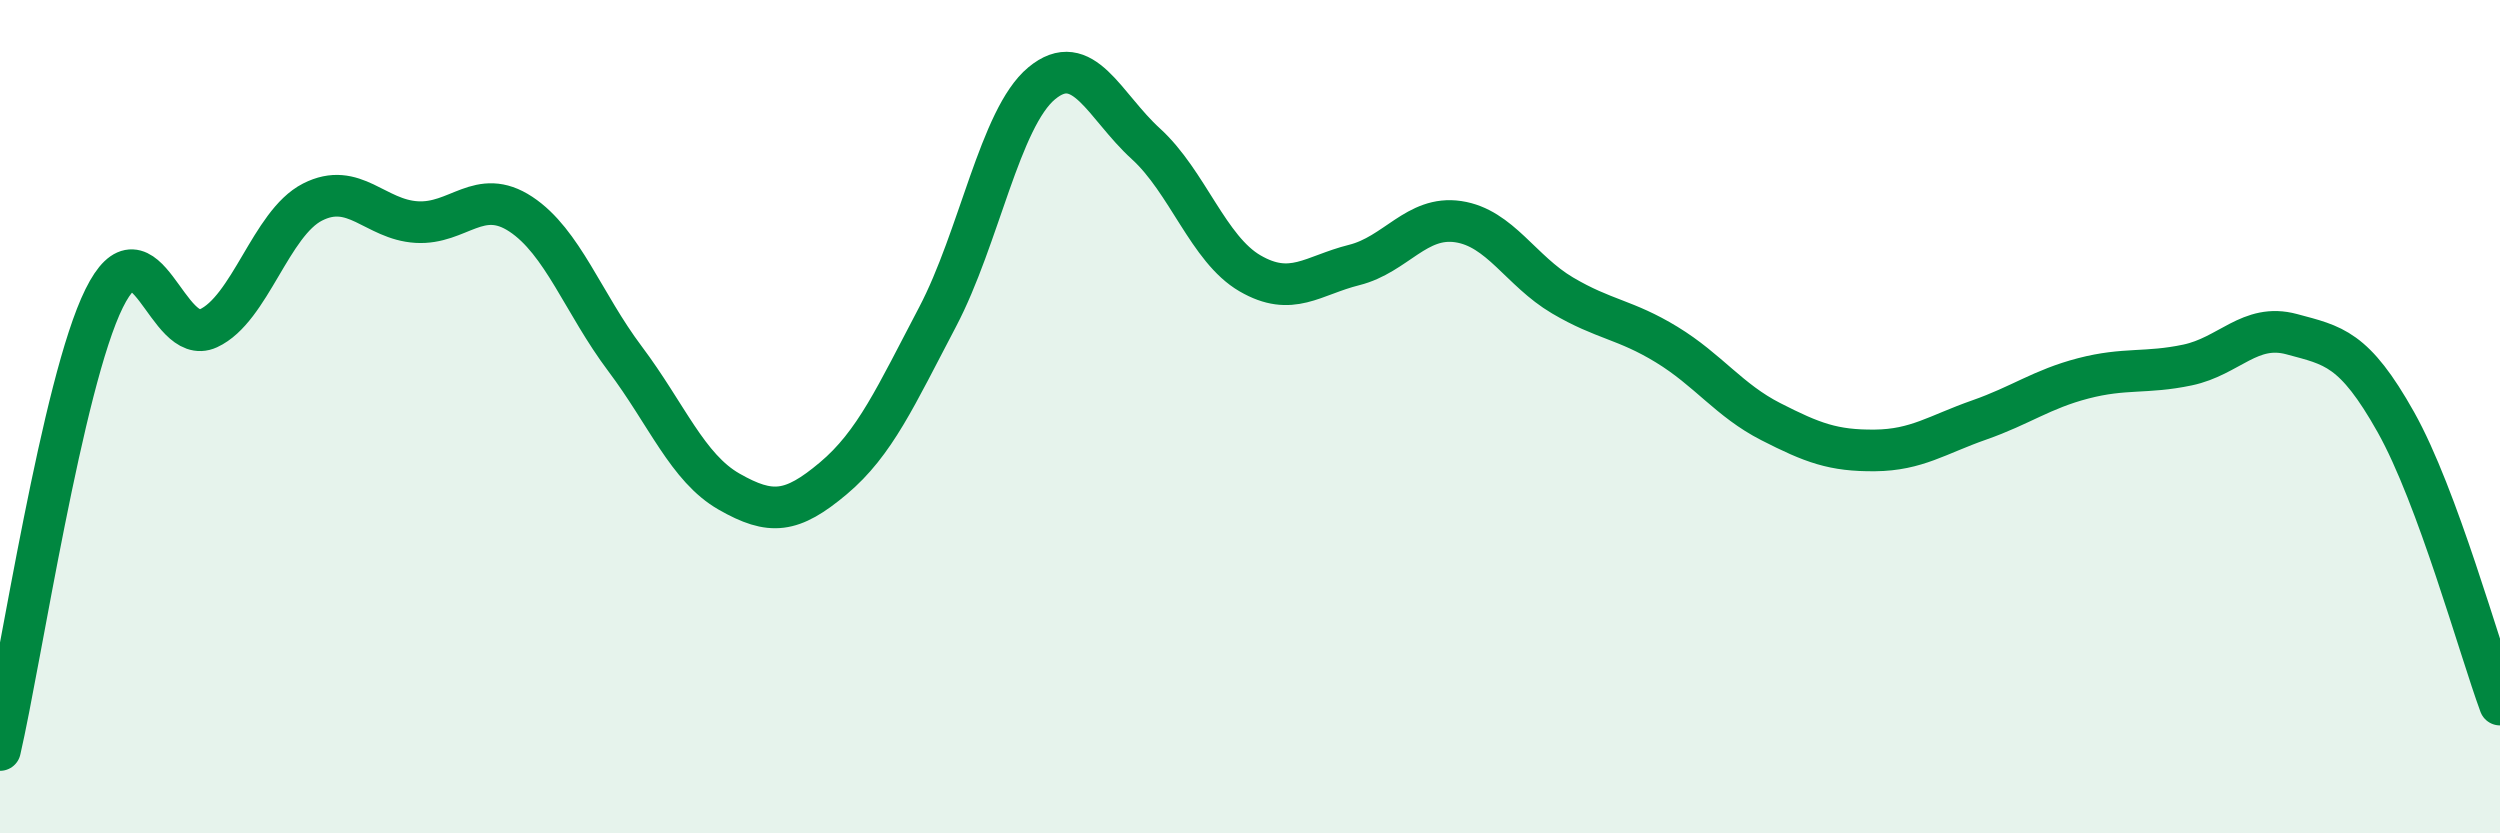 
    <svg width="60" height="20" viewBox="0 0 60 20" xmlns="http://www.w3.org/2000/svg">
      <path
        d="M 0,18 C 0.5,15.83 1.5,9.18 2.5,7.16 C 3.5,5.14 4,8.34 5,7.88 C 6,7.42 6.5,5.36 7.5,4.85 C 8.5,4.34 9,5.27 10,5.33 C 11,5.39 11.5,4.48 12.5,5.14 C 13.5,5.8 14,7.28 15,8.61 C 16,9.94 16.5,11.23 17.5,11.8 C 18.5,12.37 19,12.32 20,11.48 C 21,10.64 21.5,9.51 22.5,7.61 C 23.5,5.71 24,2.83 25,2 C 26,1.17 26.5,2.54 27.5,3.45 C 28.5,4.36 29,5.98 30,6.56 C 31,7.14 31.5,6.61 32.5,6.36 C 33.5,6.11 34,5.17 35,5.32 C 36,5.47 36.5,6.5 37.5,7.09 C 38.5,7.68 39,7.66 40,8.27 C 41,8.88 41.5,9.61 42.5,10.12 C 43.5,10.63 44,10.82 45,10.81 C 46,10.8 46.5,10.43 47.5,10.08 C 48.5,9.73 49,9.34 50,9.08 C 51,8.82 51.5,8.97 52.5,8.76 C 53.5,8.55 54,7.75 55,8.02 C 56,8.29 56.5,8.35 57.5,10.13 C 58.5,11.91 59.5,15.55 60,16.91L60 20L0 20Z"
        fill="#008740"
        opacity="0.1"
        stroke-linecap="round"
        stroke-linejoin="round"
      />
      <path
        d="M 0,18 C 0.5,15.83 1.5,9.18 2.5,7.16 C 3.5,5.14 4,8.34 5,7.88 C 6,7.42 6.5,5.36 7.5,4.85 C 8.5,4.34 9,5.27 10,5.33 C 11,5.39 11.5,4.48 12.5,5.14 C 13.5,5.8 14,7.28 15,8.61 C 16,9.94 16.5,11.23 17.5,11.8 C 18.5,12.37 19,12.32 20,11.48 C 21,10.64 21.5,9.51 22.5,7.61 C 23.5,5.71 24,2.83 25,2 C 26,1.17 26.5,2.54 27.5,3.45 C 28.5,4.36 29,5.98 30,6.56 C 31,7.14 31.5,6.61 32.5,6.36 C 33.5,6.11 34,5.17 35,5.32 C 36,5.47 36.5,6.5 37.5,7.09 C 38.5,7.68 39,7.66 40,8.27 C 41,8.88 41.5,9.61 42.5,10.12 C 43.5,10.63 44,10.82 45,10.81 C 46,10.8 46.5,10.43 47.5,10.08 C 48.5,9.73 49,9.34 50,9.08 C 51,8.82 51.5,8.97 52.5,8.76 C 53.5,8.55 54,7.75 55,8.02 C 56,8.29 56.5,8.35 57.5,10.13 C 58.5,11.91 59.5,15.55 60,16.91"
        stroke="#008740"
        stroke-width="1"
        fill="none"
        stroke-linecap="round"
        stroke-linejoin="round"
      />
    </svg>
  